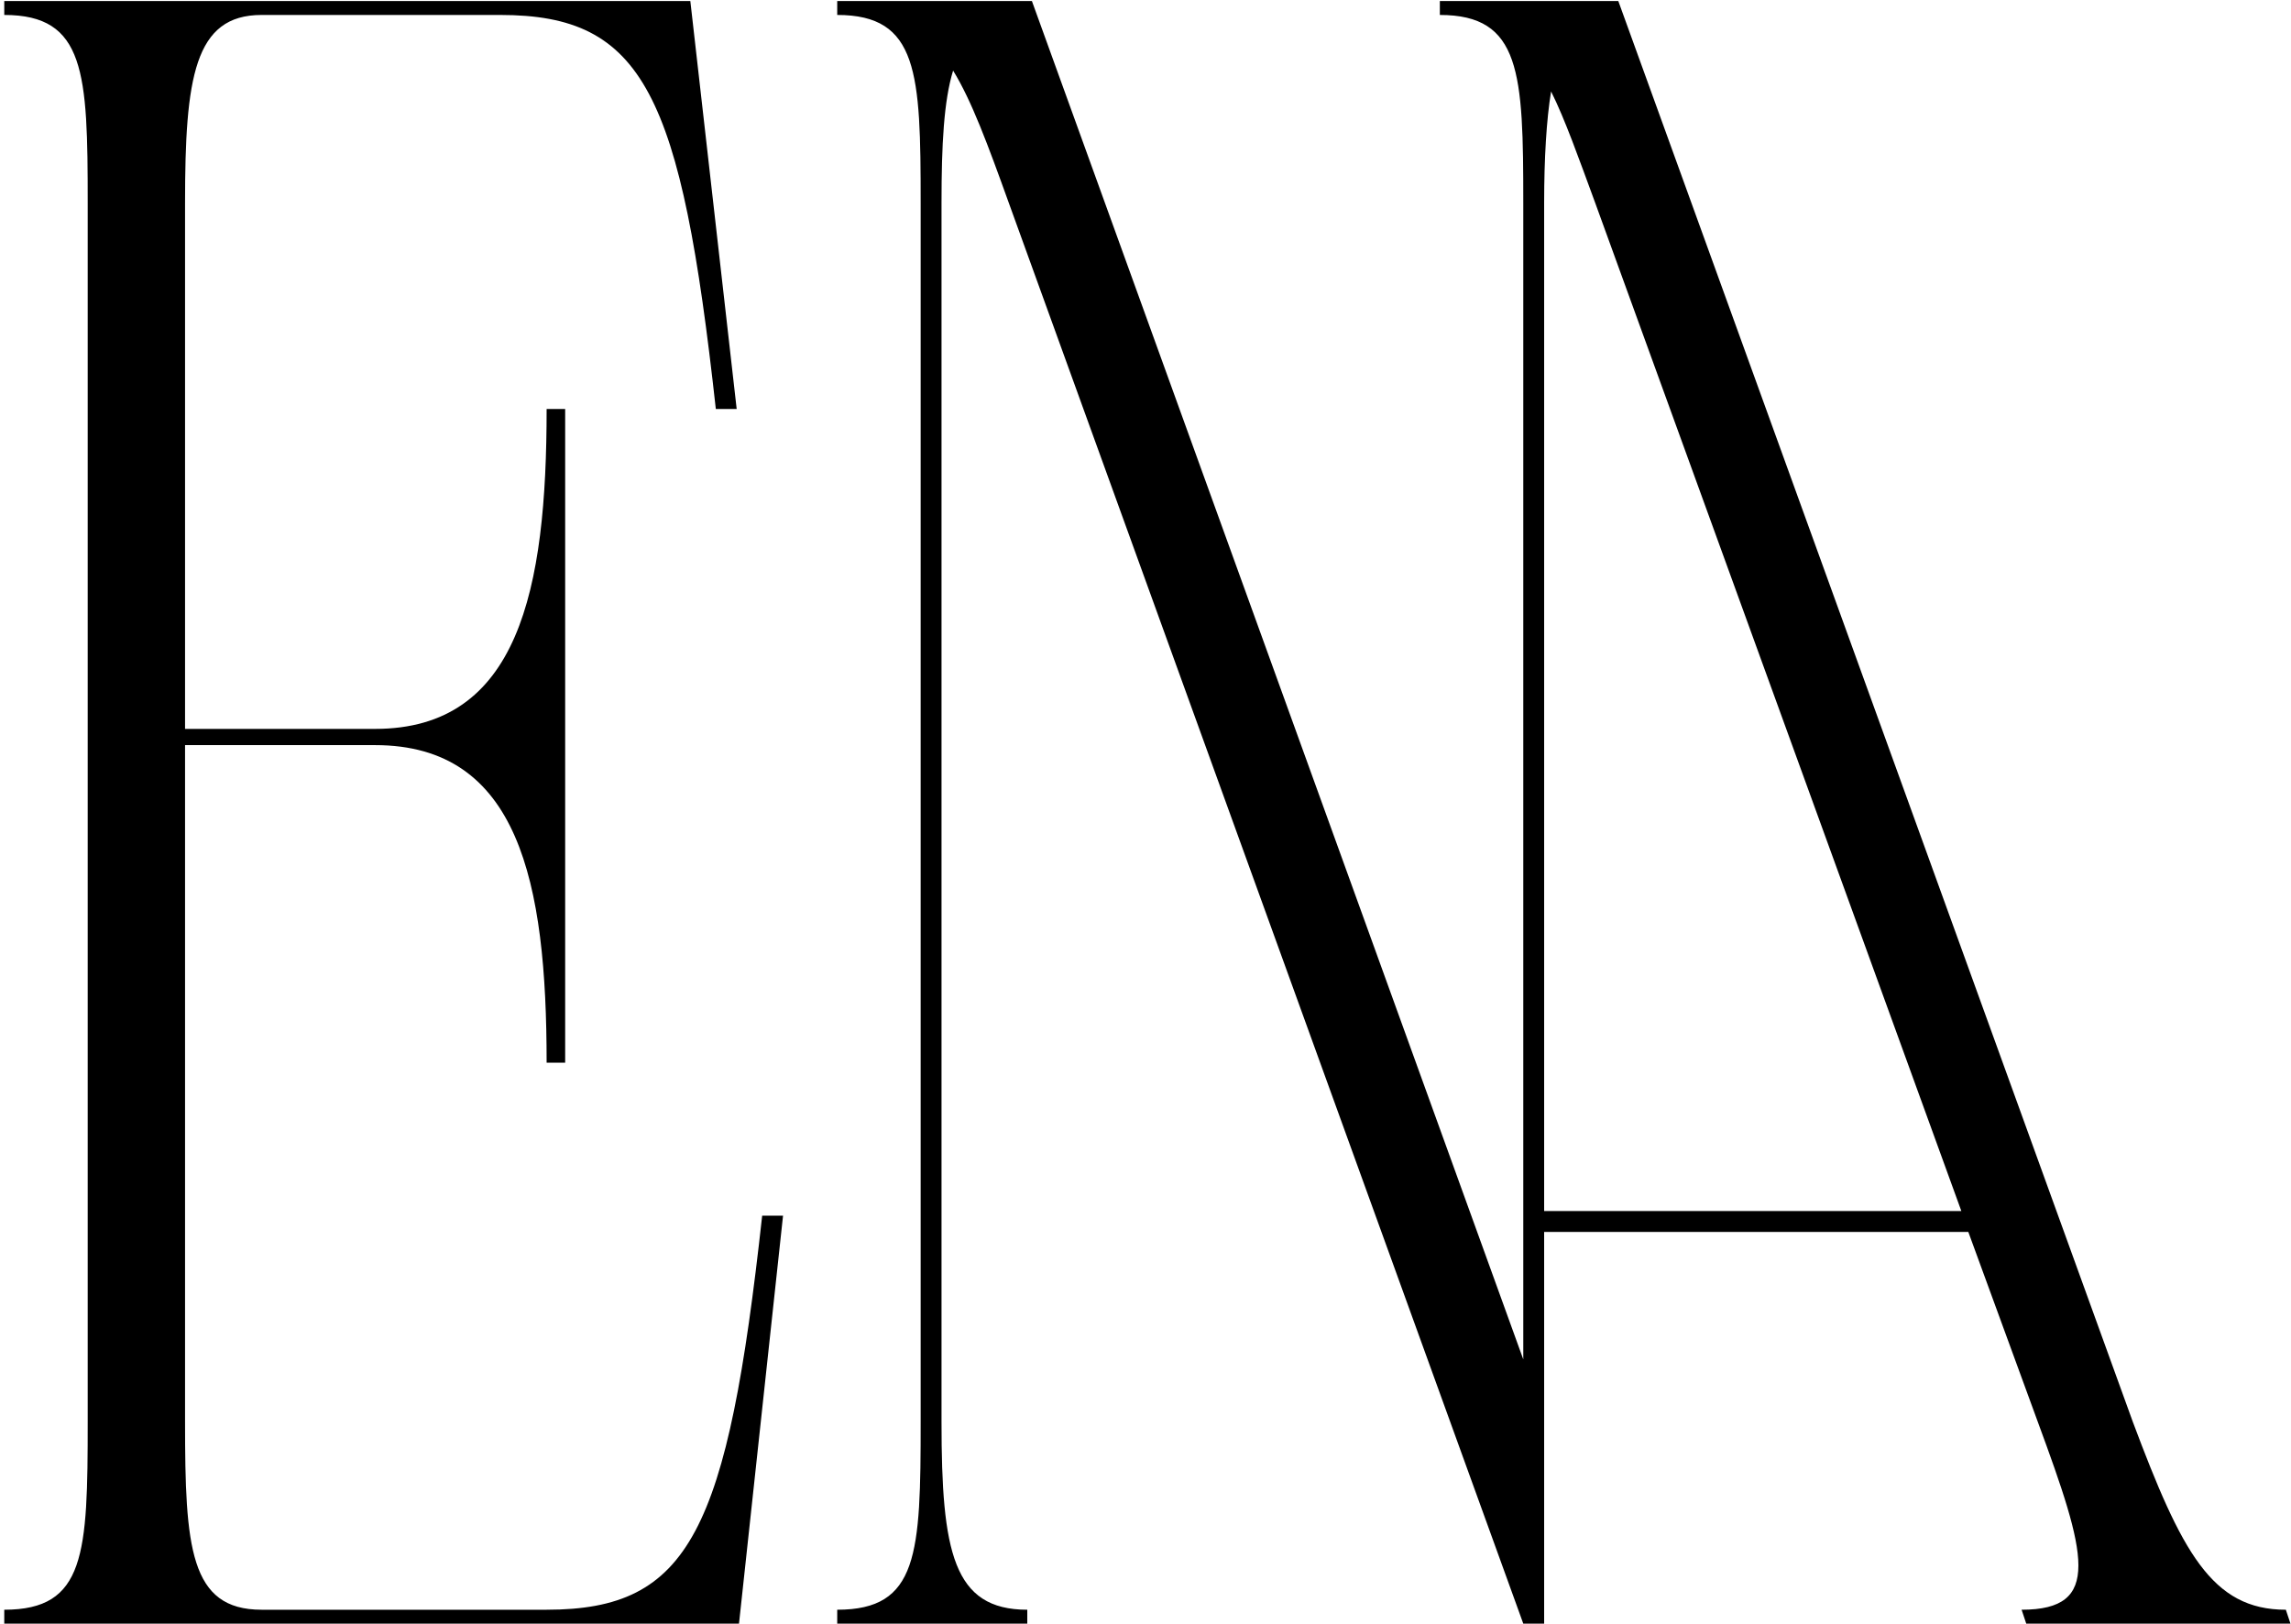 <svg width="405" height="287" viewBox="0 0 405 287" fill="none" xmlns="http://www.w3.org/2000/svg">
<path d="M15.504 35.832C15.504 12.887 15.095 2.644 0.754 2.644V0.185H122.036L130.23 72.299H126.543C120.397 16.575 113.841 2.644 88.437 2.644H46.235C34.352 2.644 32.713 13.706 32.713 35.832V128.842H66.312C91.715 128.842 96.632 104.258 96.632 72.299H99.91V187.844H96.632C96.632 155.885 91.715 131.71 66.312 131.71H32.713V251.353C32.713 273.479 33.533 284.542 46.235 284.542H96.632C122.036 284.542 128.591 270.611 134.737 214.887H138.425L130.64 287H0.754V284.542C15.095 284.542 15.504 274.708 15.504 251.353V35.832ZM272.972 35.832V214.067H346.724L281.986 35.832C279.118 28.047 276.66 21.082 274.201 16.165C273.382 21.082 272.972 28.047 272.972 35.832ZM148.003 287V284.542C162.343 284.542 162.753 274.708 162.753 251.353V35.832C162.753 12.887 162.343 2.644 148.003 2.644V0.185H182.42L269.284 240.29V35.832C269.284 12.887 268.875 2.644 254.534 2.644V0.185H286.083L377.045 251.353C385.649 274.298 390.976 284.542 404.087 284.542L404.907 287H358.197L357.377 284.542C371.718 284.542 368.85 274.708 360.246 251.353L347.954 217.755H272.972V287H269.284L178.323 35.832C174.635 25.589 171.767 17.804 168.489 12.477C166.85 17.804 166.441 25.589 166.441 35.832V251.353C166.441 274.298 168.489 284.542 181.601 284.542V287H148.003Z" fill="black"/>
</svg>
